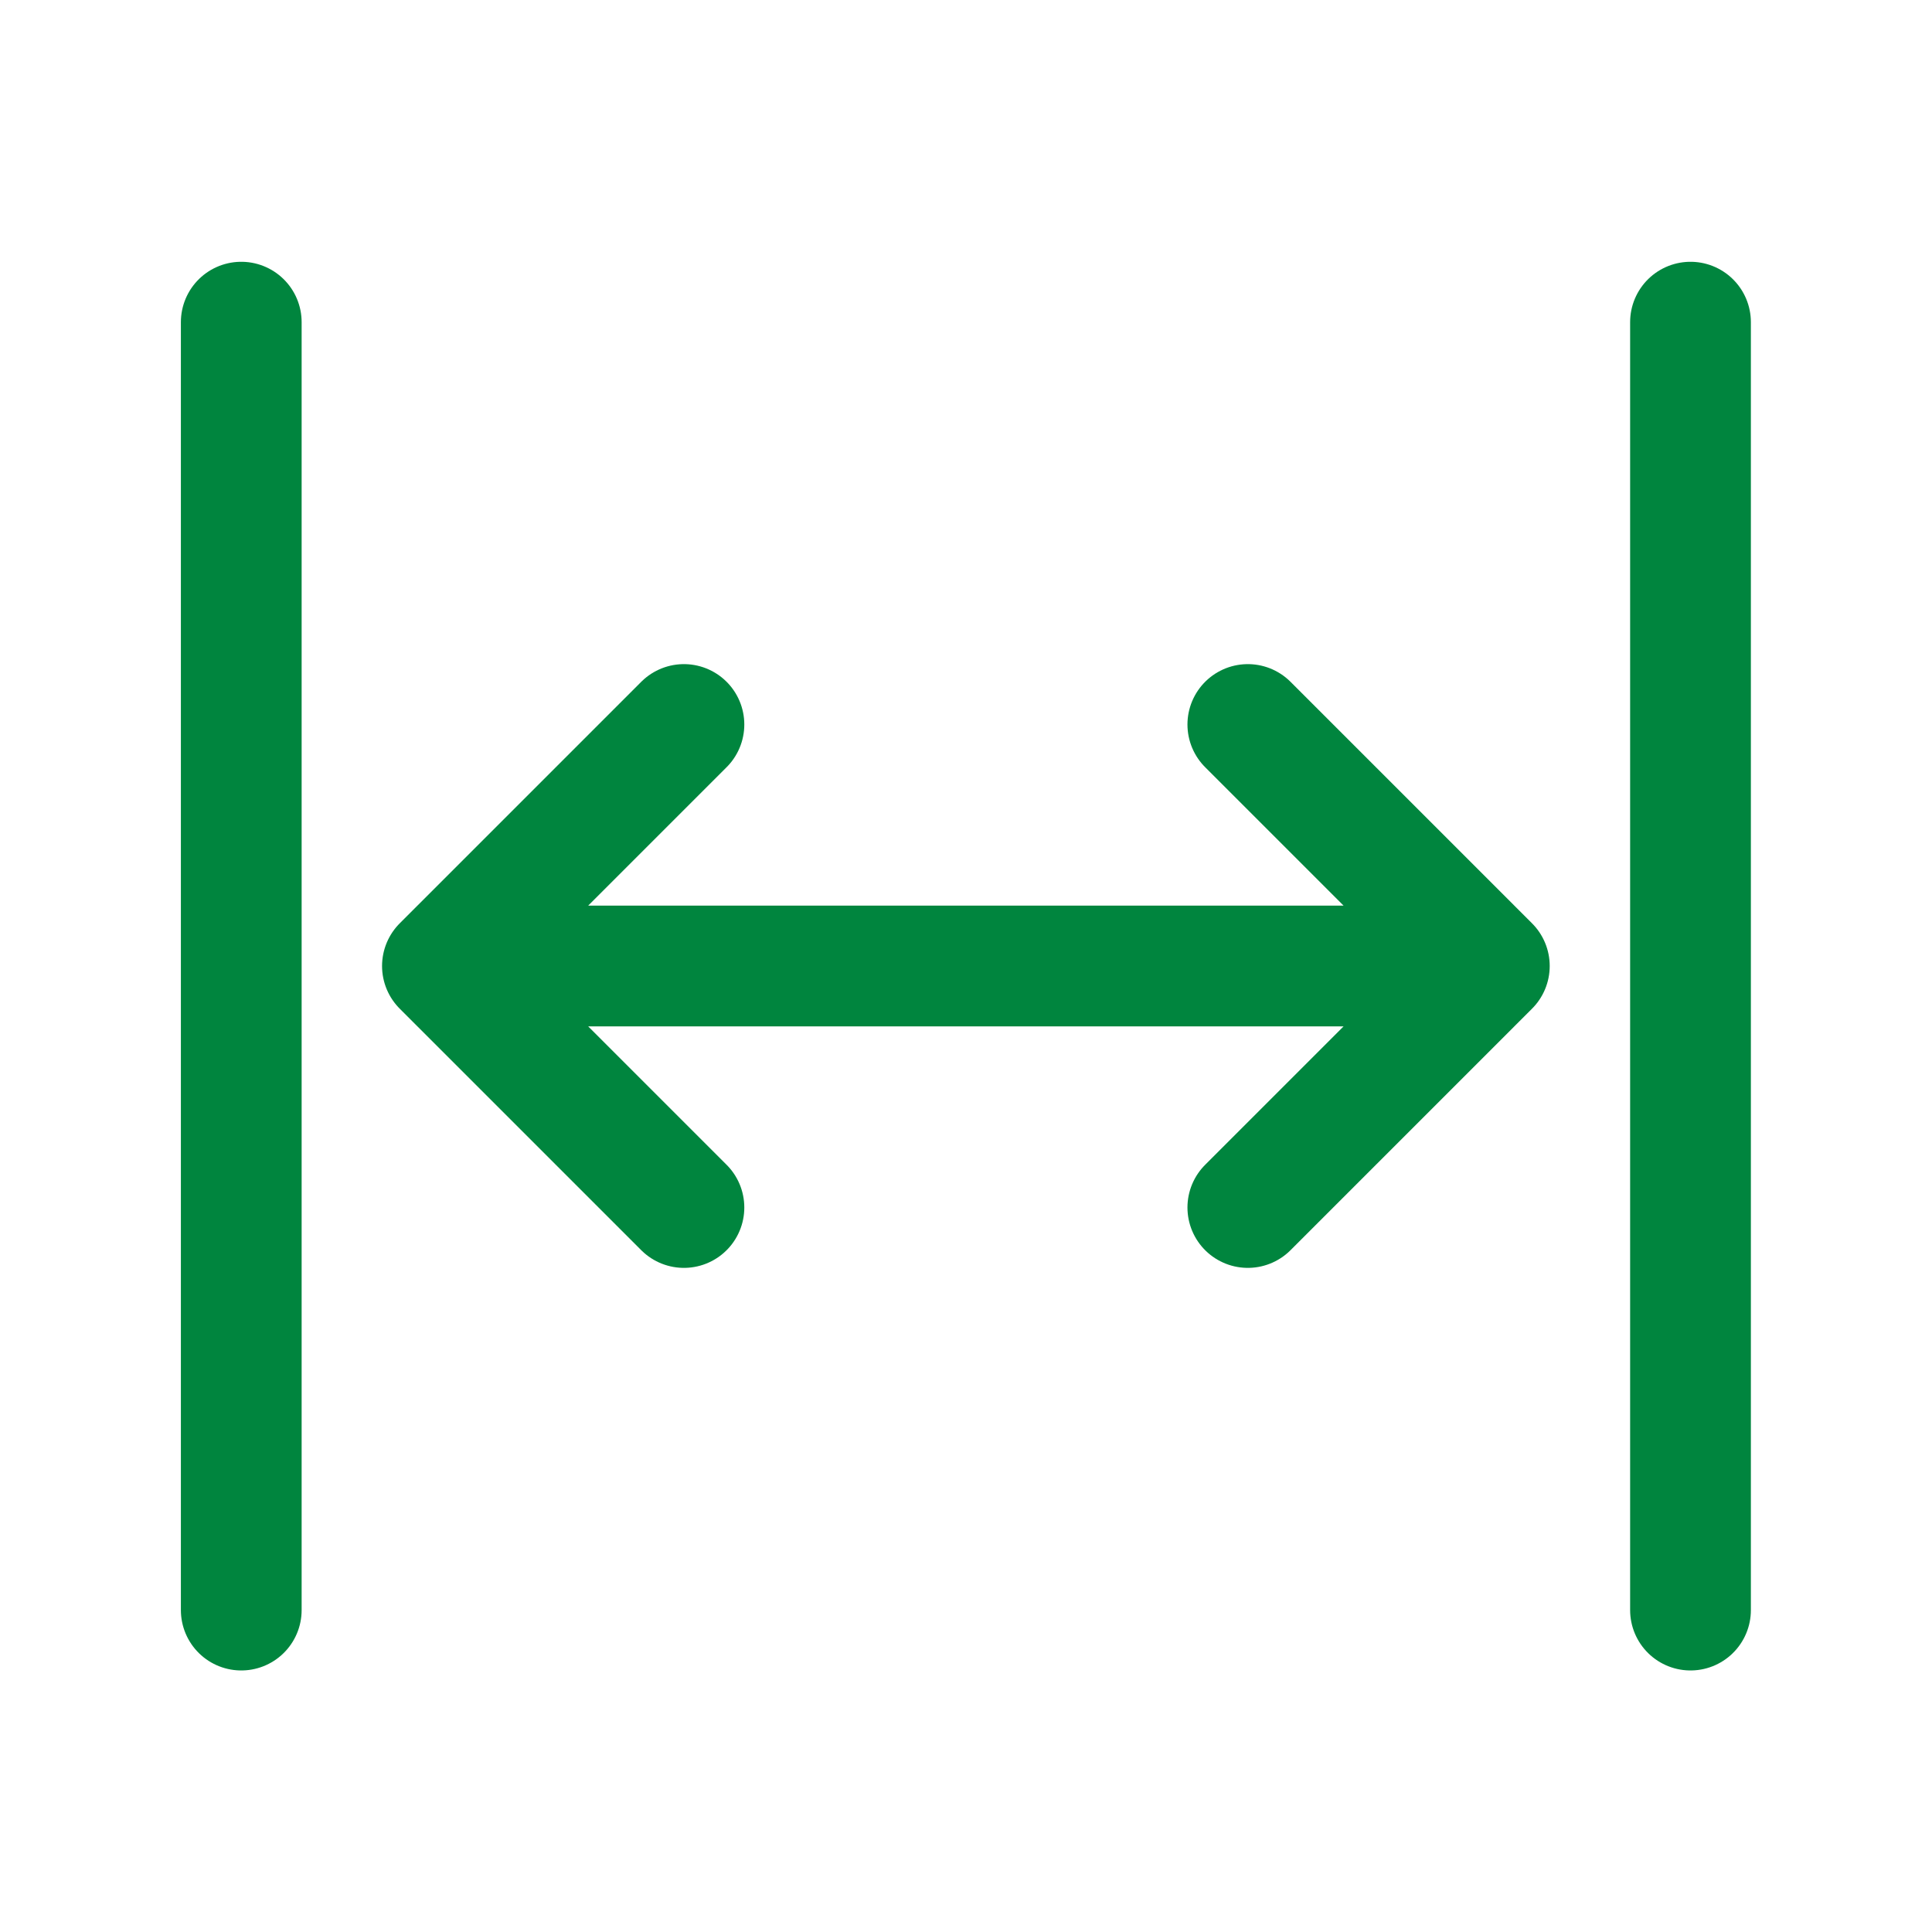 <?xml version="1.0" encoding="utf-8"?>
<!-- Generator: Adobe Illustrator 27.9.0, SVG Export Plug-In . SVG Version: 6.00 Build 0)  -->
<svg version="1.1" id="Ebene_1" xmlns="http://www.w3.org/2000/svg" xmlns:xlink="http://www.w3.org/1999/xlink" x="0px" y="0px"
	 viewBox="0 0 800 800" style="enable-background:new 0 0 800 800;" xml:space="preserve">
<style type="text/css">
	.st0{fill:none;stroke:#00853E;stroke-width:50;stroke-linecap:round;stroke-linejoin:round;stroke-miterlimit:133.333;}
</style>
<path class="st0" d="M700,666.7V133.4"/>
<path class="st0" d="M99.9,666.7V133.4"/>
<path class="st0" d="M183.2,400l100-100 M183.2,400l100,100 M183.2,400h433.3 M616.7,400l-100-100 M616.7,400l-100,100"/>
</svg>
